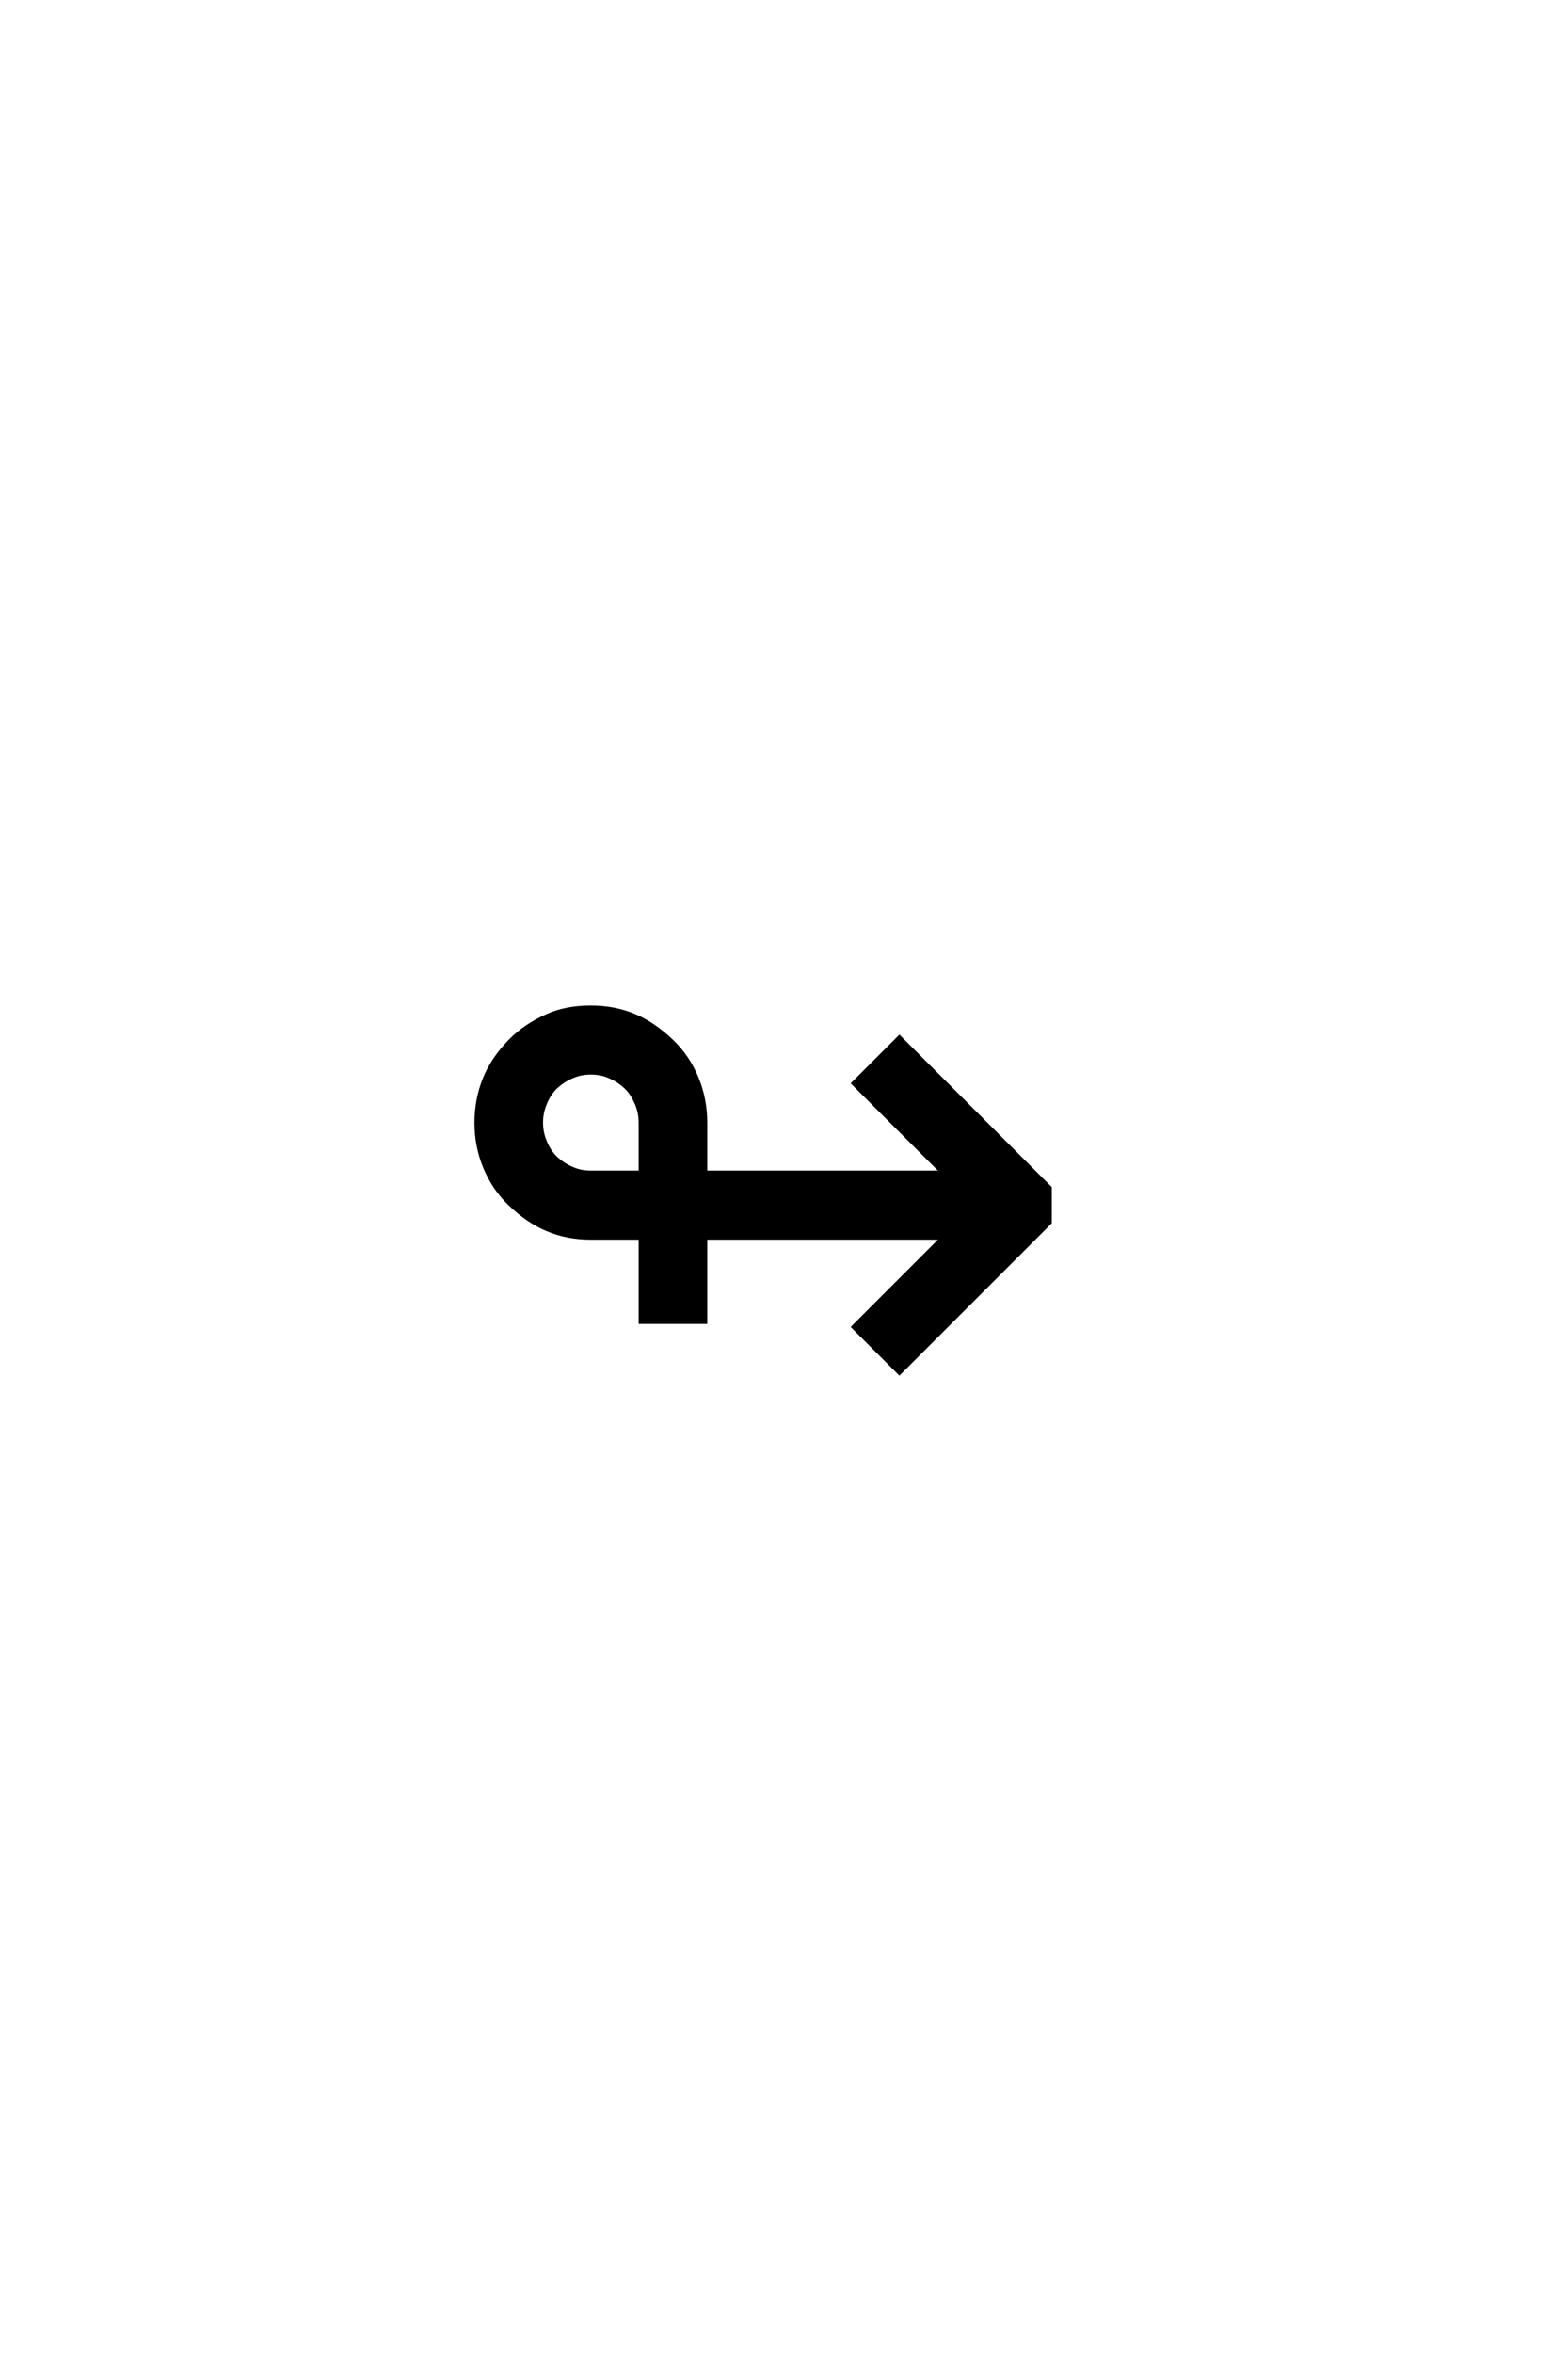 <?xml version='1.0' encoding='UTF-8'?>
<!DOCTYPE svg PUBLIC "-//W3C//DTD SVG 1.0//EN"
"http://www.w3.org/TR/2001/REC-SVG-20010904/DTD/svg10.dtd">

<svg xmlns='http://www.w3.org/2000/svg' version='1.0' width='40.0' height='60.0'>

 <g transform='scale(0.1 -0.1) translate(110.0 -370.0)'>
  <path d='M53.422 71
L53.422 83.688
Q53.422 86.328 52.438 88.578
Q51.266 91.312 49.703 92.781
Q47.859 94.531 45.516 95.516
Q43.359 96.484 40.719 96.484
Q38.094 96.484 35.938 95.516
Q33.594 94.531 31.734 92.781
Q29.984 91.109 29 88.578
Q28.031 86.328 28.031 83.688
Q28.031 81.156 29 78.906
Q29.984 76.375 31.734 74.703
Q33.594 72.953 35.938 71.969
Q38.094 71 40.719 71
L53.422 71
L53.422 71
M69.922 71
L130.469 71
L107.719 93.75
L119.438 105.469
L157.812 67.094
L157.812 58.297
L119.438 19.922
L107.719 31.641
L130.469 54.391
L69.922 54.391
L69.922 32.906
L53.422 32.906
L53.422 54.391
L40.719 54.391
Q34.672 54.391 29.594 56.547
Q24.703 58.594 20.125 62.984
Q15.922 67 13.672 72.562
Q11.531 77.828 11.531 83.688
Q11.531 89.656 13.672 94.922
Q15.719 100 20.125 104.5
Q23.922 108.406 29.594 110.938
Q34.375 113.094 40.719 113.094
Q46.781 113.094 51.859 110.938
Q56.734 108.891 61.328 104.5
Q65.531 100.484 67.781 94.922
Q69.922 89.656 69.922 83.688
L69.922 71
' style='fill: #000000; stroke: #000000'/>
 </g>
</svg>
